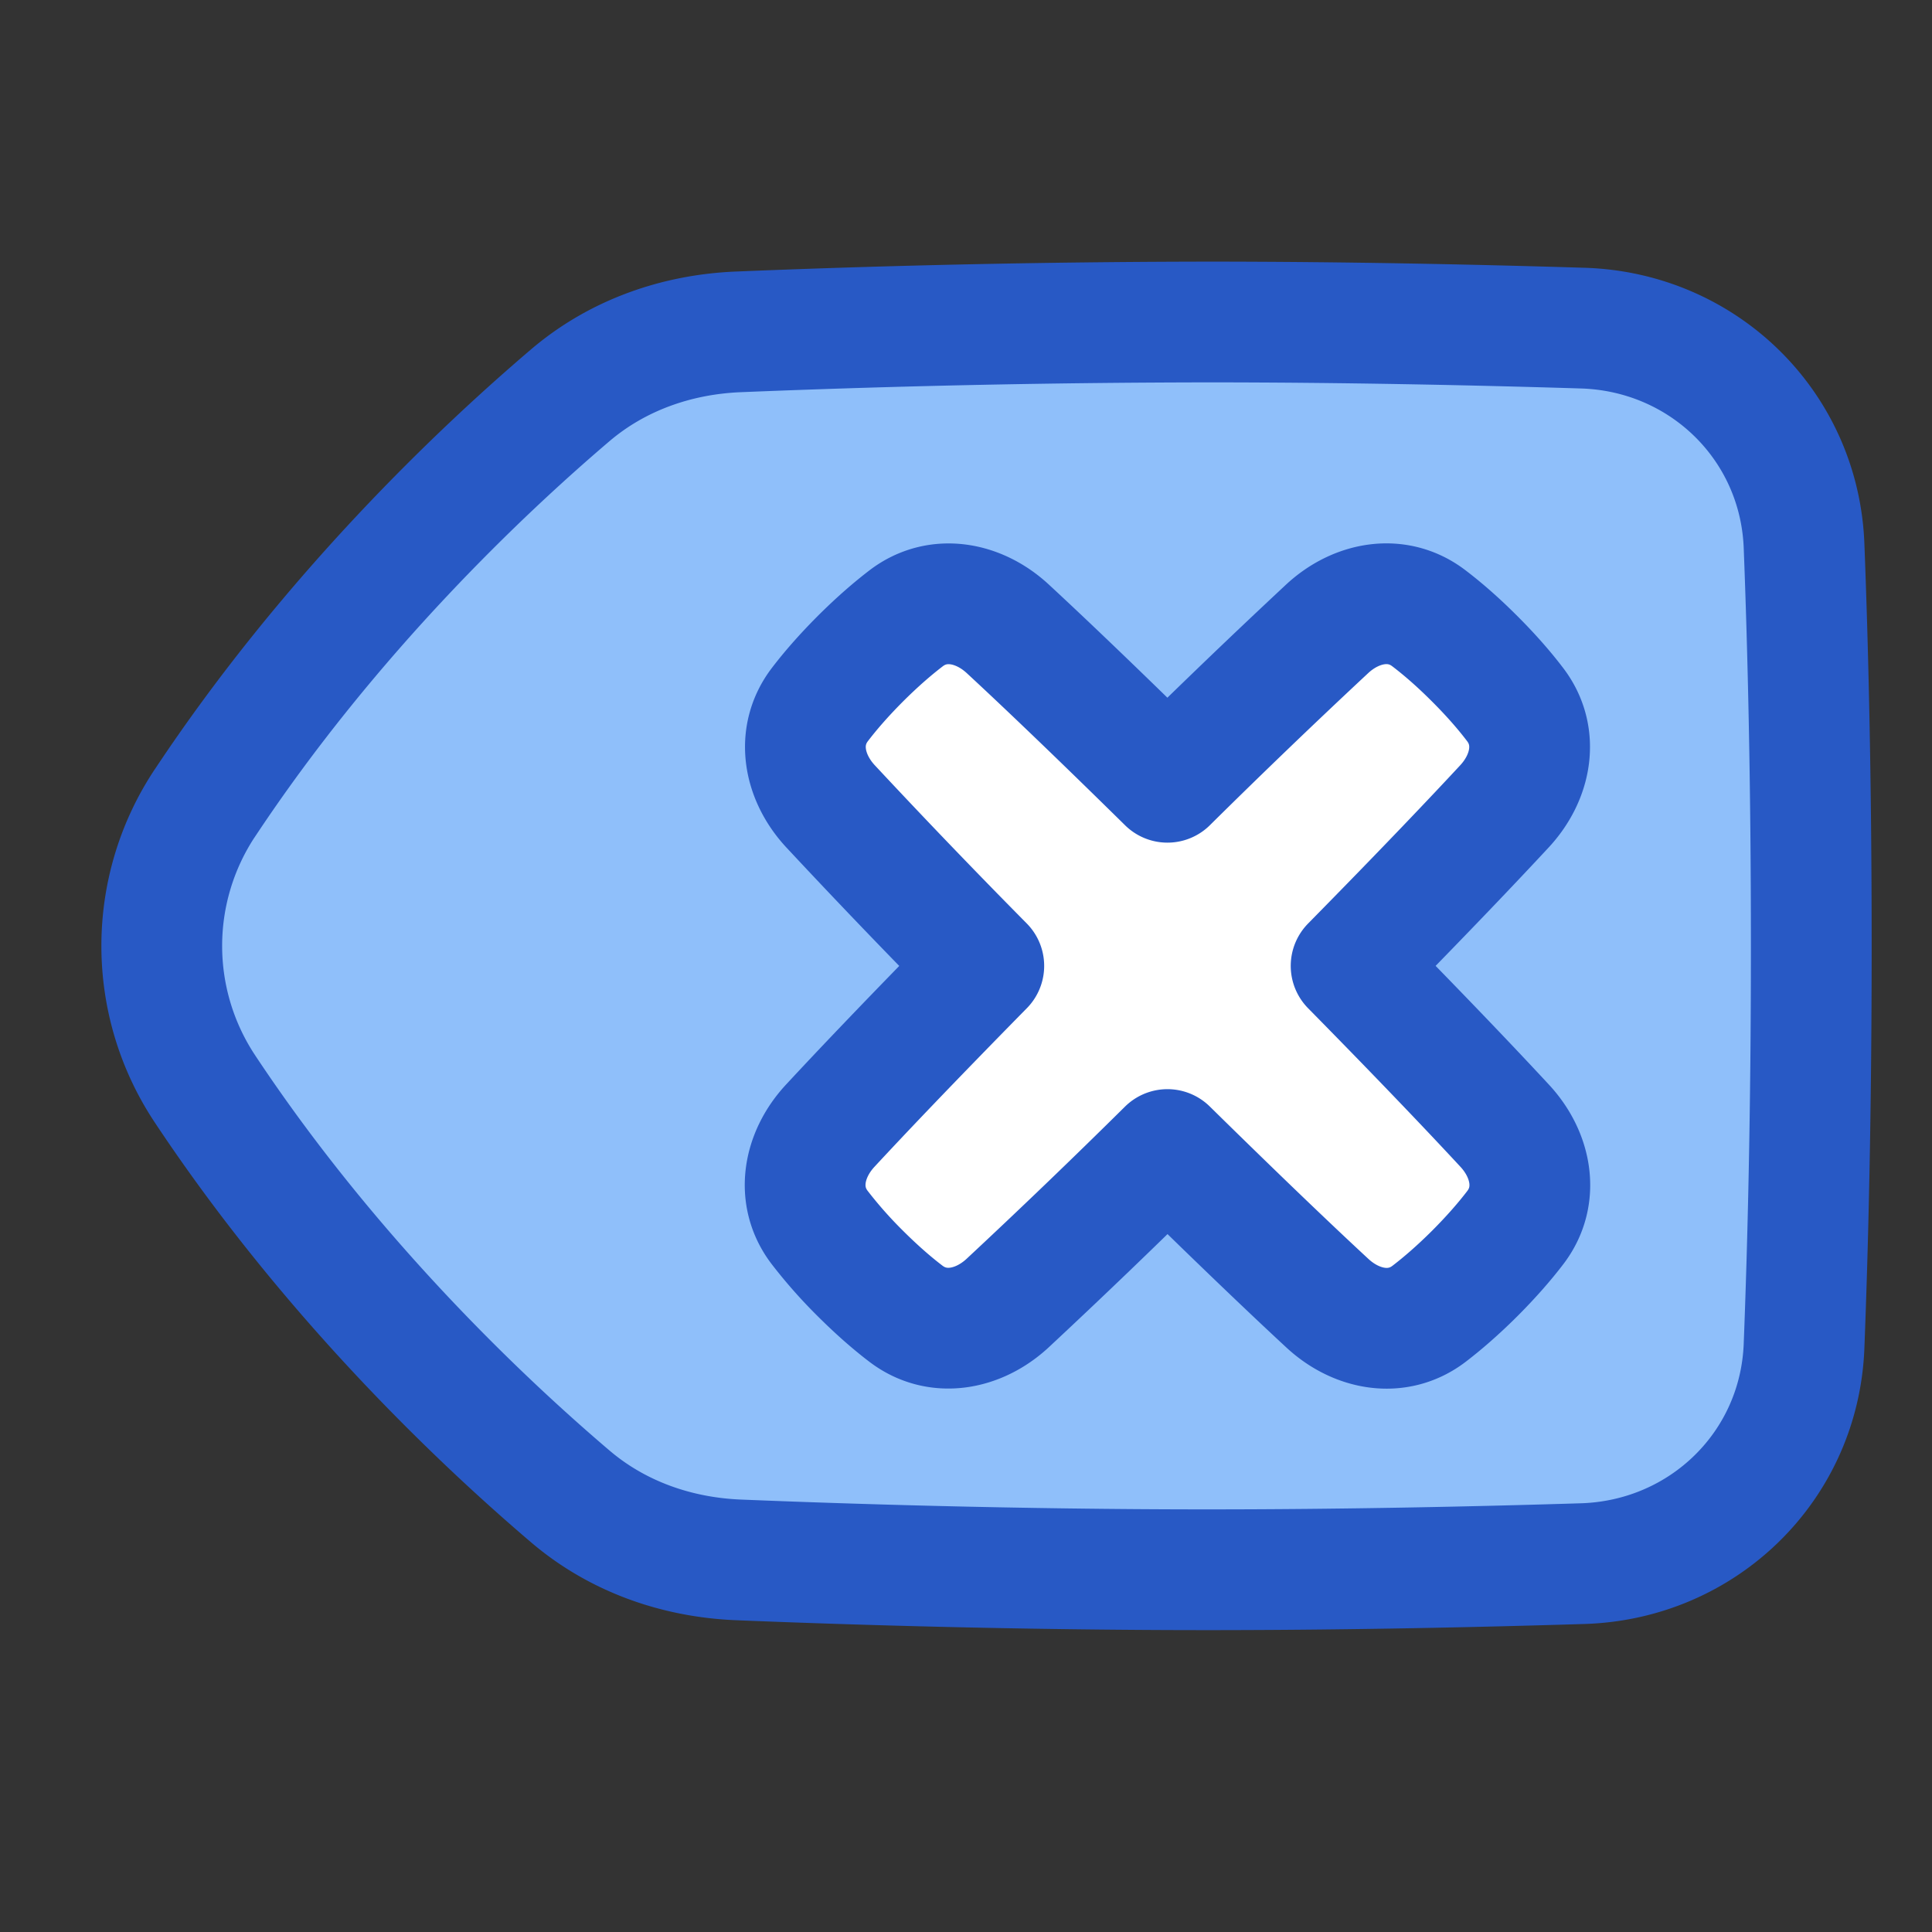 <svg xmlns="http://www.w3.org/2000/svg" fill="none" viewBox="0 0 48 48" id="Delete-Keyboard--Streamline-Plump">
  <rect x="0" y="0" width="48" height="48" fill="#333333" stroke="none"/>
  <desc>
    Delete Keyboard Streamline Icon: https://streamlinehq.com
  </desc>
  <g id="delete-keyboard">
    <path id="Vector 706" fill="#8fbffa" d="M5.092 19.949c3.125 -4.713 6.888 -8.265 9.078 -10.13 1.169 -0.995 2.643 -1.512 4.176 -1.574A294.87 294.87 0 0 1 30 8c3.423 0 6.728 0.072 9.319 0.152 2.99 0.09 5.385 2.415 5.502 5.405 0.096 2.473 0.18 5.805 0.18 9.943s-0.084 7.47 -0.18 9.944c-0.117 2.988 -2.512 5.313 -5.502 5.404 -2.591 0.08 -5.896 0.152 -9.319 0.152 -4.777 0 -9.113 -0.141 -11.654 -0.245 -1.534 -0.062 -3.007 -0.58 -4.175 -1.575 -2.19 -1.864 -5.954 -5.416 -9.08 -10.129a6.417 6.417 0 0 1 0 -7.102Z" stroke-width="3"></path>
    <path id="Union" fill="#ffffff" d="M37.642 17.503c0.6 0.784 0.41 1.802 -0.26 2.526 -0.744 0.802 -1.947 2.071 -3.814 3.968 1.87 1.9 3.075 3.172 3.819 3.975 0.67 0.724 0.86 1.742 0.261 2.526 -0.252 0.33 -0.58 0.711 -1.005 1.137 -0.426 0.425 -0.808 0.753 -1.137 1.005 -0.784 0.6 -1.802 0.41 -2.526 -0.261 -0.804 -0.744 -2.074 -1.95 -3.975 -3.819a183.345 183.345 0 0 1 -3.973 3.817c-0.724 0.67 -1.741 0.86 -2.526 0.261 -0.33 -0.251 -0.711 -0.58 -1.137 -1.005a11.44 11.44 0 0 1 -1.005 -1.137c-0.599 -0.784 -0.41 -1.802 0.261 -2.526 0.744 -0.803 1.949 -2.073 3.817 -3.973a186.41 186.41 0 0 1 -3.81 -3.967c-0.671 -0.724 -0.861 -1.742 -0.262 -2.526 0.252 -0.33 0.58 -0.711 1.005 -1.137 0.426 -0.425 0.808 -0.753 1.137 -1.005 0.784 -0.599 1.802 -0.41 2.526 0.261 0.803 0.743 2.071 1.946 3.967 3.812a186.56 186.56 0 0 1 3.97 -3.814c0.723 -0.67 1.741 -0.86 2.525 -0.26 0.33 0.251 0.712 0.579 1.137 1.005 0.426 0.425 0.754 0.807 1.005 1.137Z" stroke-width="3"></path>
    <path id="Vector 705" stroke="#2859c5" stroke-linecap="round" stroke-linejoin="round" d="M5.092 19.949c3.125 -4.713 6.888 -8.265 9.078 -10.13 1.169 -0.995 2.643 -1.512 4.176 -1.574A294.87 294.87 0 0 1 30 8c3.423 0 6.728 0.072 9.319 0.152 2.99 0.09 5.385 2.415 5.502 5.405 0.096 2.473 0.18 5.805 0.18 9.943s-0.084 7.47 -0.18 9.944c-0.117 2.988 -2.512 5.313 -5.502 5.404 -2.591 0.08 -5.896 0.152 -9.319 0.152 -4.777 0 -9.113 -0.141 -11.654 -0.245 -1.534 -0.062 -3.007 -0.58 -4.175 -1.575 -2.19 -1.864 -5.954 -5.416 -9.08 -10.129a6.417 6.417 0 0 1 0 -7.102Z" stroke-width="3"></path>
    <path id="Union_2" stroke="#2859c5" stroke-linecap="round" stroke-linejoin="round" d="M37.642 17.503c0.6 0.784 0.41 1.802 -0.26 2.526 -0.744 0.802 -1.947 2.071 -3.814 3.968 1.87 1.9 3.075 3.172 3.819 3.975 0.67 0.724 0.86 1.742 0.261 2.526 -0.252 0.33 -0.58 0.711 -1.005 1.137 -0.426 0.425 -0.808 0.753 -1.137 1.005 -0.784 0.6 -1.802 0.41 -2.526 -0.261 -0.804 -0.744 -2.074 -1.95 -3.975 -3.819a183.345 183.345 0 0 1 -3.973 3.817c-0.724 0.67 -1.741 0.86 -2.526 0.261 -0.33 -0.251 -0.711 -0.58 -1.137 -1.005a11.44 11.44 0 0 1 -1.005 -1.137c-0.599 -0.784 -0.41 -1.802 0.261 -2.526 0.744 -0.803 1.949 -2.073 3.817 -3.973a186.41 186.41 0 0 1 -3.81 -3.967c-0.671 -0.724 -0.861 -1.742 -0.262 -2.526 0.252 -0.33 0.58 -0.711 1.005 -1.137 0.426 -0.425 0.808 -0.753 1.137 -1.005 0.784 -0.599 1.802 -0.41 2.526 0.261 0.803 0.743 2.071 1.946 3.967 3.812a186.56 186.56 0 0 1 3.97 -3.814c0.723 -0.67 1.741 -0.86 2.525 -0.26 0.33 0.251 0.712 0.579 1.137 1.005 0.426 0.425 0.754 0.807 1.005 1.137Z" stroke-width="3"></path>
  </g>
</svg>